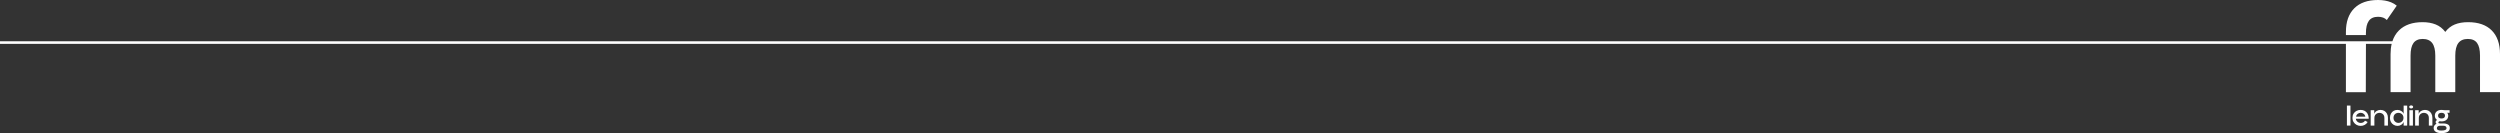 <svg xmlns="http://www.w3.org/2000/svg" id="Calque_1" data-name="Calque 1" viewBox="0 0 3587.19 191.07"><rect x="0" y="0" width="3587.19" height="191.07" fill="#333333" stroke="none"/><defs><style>      .cls-1 {        fill: #fff;      }    </style></defs><path class="cls-1" d="M3575.42,43.76c-7.84-7.97-19.18-11.95-34.02-11.95-7.35,0-13.73,1.1-19.12,3.31-5.39,2.21-9.93,5.76-13.61,10.67-3.68-4.9-8.24-8.46-13.7-10.67-5.45-2.21-11.74-3.31-18.85-3.31-14.71,0-26.05,3.98-34.02,11.95-4.21,4.21-7.3,9.36-9.29,15.42H0v3.72h3366.09v69.41h28.55l.2-69.41h36.93c-1.07,4.45-1.61,9.34-1.61,14.68v54.61h28.68v-52.4c0-8.21,1.41-14.25,4.23-18.11,2.82-3.86,7.23-5.79,13.24-5.79s10.67,1.96,13.61,5.88c2.94,3.92,4.41,9.93,4.41,18.02v52.4h28.68v-52.4c0-8.09,1.47-14.1,4.41-18.02,2.94-3.92,7.48-5.88,13.61-5.88s10.42,1.93,13.24,5.79c2.82,3.86,4.23,9.9,4.23,18.11v52.4h28.68v-54.61c0-14.59-3.92-25.87-11.77-33.83Z"></path><path class="cls-1" d="M3394.78,49.07h0v-1.08c0-8.21,1.41-14.25,4.23-18.11,2.82-3.86,7.23-5.79,13.24-5.79,5.44,0,9.62,1.55,12.55,4.64l14.24-20.6c-2.44-2.01-5.15-3.62-8.12-4.82-5.45-2.21-11.74-3.31-18.85-3.31-14.71,0-26.05,3.98-34.02,11.95-7.97,7.97-11.95,19.24-11.95,33.83v4.51h28.68v-1.22Z"></path><rect class="cls-1" x="3367.53" y="151.48" width="5.09" height="28.71"></rect><path class="cls-1" d="M3396.85,162.62c-1.04-1.59-2.4-2.81-4.07-3.66-1.67-.84-3.52-1.26-5.55-1.26s-4.07.45-5.85,1.35-3.21,2.22-4.29,3.96c-1.07,1.74-1.61,3.81-1.61,6.22,0,2.21.54,4.18,1.63,5.92s2.53,3.09,4.33,4.05c1.8.96,3.73,1.44,5.79,1.44s4.11-.49,5.9-1.48c1.78-.99,3.17-2.35,4.15-4.09l-3.83-1.96c-.58,1.07-1.42,1.89-2.52,2.46-1.1.57-2.31.85-3.61.85-1.1,0-2.17-.25-3.2-.76-1.03-.51-1.89-1.22-2.59-2.13-.7-.91-1.1-1.96-1.22-3.15l18.4-.04c.06-.46.09-.8.09-1,0-.26-.03-.59-.09-1-.2-2.2-.83-4.1-1.87-5.7ZM3380.67,167.45c.26-1.71,1.03-3.07,2.31-4.09,1.28-1.01,2.73-1.52,4.35-1.52s2.99.51,4.29,1.54c1.29,1.03,2.07,2.37,2.33,4.02l-13.27.04Z"></path><path class="cls-1" d="M3421.19,159.09c-1.61-.93-3.43-1.39-5.46-1.39s-3.89.51-5.57,1.54c-1.68,1.03-2.83,2.44-3.44,4.24v-5.35h-5.09v22.06h5.31v-10.96c0-1.51.33-2.81.98-3.92.65-1.1,1.54-1.94,2.65-2.52,1.12-.58,2.33-.87,3.63-.87s2.5.28,3.59.85c1.09.57,1.94,1.4,2.57,2.5.62,1.1.94,2.42.94,3.96v10.96h5.09v-10.92c0-2.38-.46-4.44-1.39-6.18-.93-1.74-2.2-3.07-3.81-4Z"></path><path class="cls-1" d="M3448.93,163.49c-.61-1.8-1.75-3.21-3.44-4.24-1.68-1.03-3.54-1.54-5.57-1.54s-3.85.46-5.46,1.39c-1.61.93-2.88,2.26-3.81,4-.93,1.74-1.39,3.8-1.39,6.18,0,2.09.47,4,1.41,5.72.94,1.73,2.25,3.1,3.92,4.11,1.67,1.02,3.53,1.52,5.59,1.52,1.94,0,3.74-.54,5.39-1.63,1.65-1.09,2.77-2.5,3.35-4.24v5.44h5.09v-28.71h-5.09v12.01ZM3447.71,172.91c-.67,1.09-1.56,1.94-2.67,2.54-1.12.61-2.31.91-3.59.91s-2.41-.3-3.5-.91-1.96-1.46-2.61-2.54-.98-2.31-.98-3.68c0-2.29.67-4.08,2.02-5.37,1.35-1.29,3.04-1.94,5.07-1.94,1.3,0,2.52.29,3.63.87,1.12.58,2,1.42,2.65,2.52.65,1.1.98,2.41.98,3.92,0,1.36-.33,2.59-1,3.68Z"></path><rect class="cls-1" x="3457.15" y="158.14" width="5.09" height="22.06"></rect><path class="cls-1" d="M3461.7,151.83c-.57-.41-1.23-.61-1.98-.61s-1.41.2-1.98.61c-.57.41-.85.93-.85,1.57s.28,1.2.85,1.61c.57.41,1.22.61,1.98.61s1.41-.2,1.98-.61c.57-.41.85-.94.85-1.61s-.28-1.16-.85-1.57Z"></path><path class="cls-1" d="M3484.97,159.09c-1.61-.93-3.43-1.39-5.46-1.39s-3.89.51-5.57,1.54c-1.68,1.03-2.83,2.44-3.44,4.24v-5.35h-5.09v22.06h5.31v-10.96c0-1.51.33-2.81.98-3.92.65-1.1,1.54-1.94,2.65-2.52s2.33-.87,3.63-.87,2.5.28,3.59.85c1.09.57,1.94,1.4,2.57,2.5.62,1.1.94,2.42.94,3.96v10.96h5.09v-10.92c0-2.38-.46-4.44-1.39-6.18-.93-1.74-2.2-3.07-3.81-4Z"></path><path class="cls-1" d="M3512.6,178.71c-1.7-1.04-3.91-1.57-6.63-1.57h-4.48c-.9,0-1.58-.09-2.04-.26-.46-.17-.7-.52-.7-1.04.03-.35.19-.69.48-1.02.29-.33.7-.63,1.22-.89,1.22.17,2.18.26,2.87.26,2.96,0,5.3-.75,7.03-2.24,1.72-1.49,2.59-3.5,2.59-6.03,0-.78-.15-1.55-.43-2.31-.29-.75-.71-1.33-1.26-1.74h3.57v-3.79h-7.4c-1.31-.26-2.63-.39-3.96-.39-3.04,0-5.44.75-7.18,2.26-1.74,1.51-2.61,3.57-2.61,6.18,0,1.22.28,2.35.83,3.39s1.32,1.89,2.31,2.52c-1.33.99-2,2.06-2,3.22,0,.96.43,1.71,1.3,2.26-1.19.58-2.17,1.41-2.96,2.48-.78,1.07-1.17,2.28-1.17,3.61,0,2.35.99,4.18,2.96,5.48,1.97,1.3,4.74,1.96,8.31,1.96,3.86,0,6.81-.62,8.85-1.85,2.04-1.23,3.07-3.11,3.07-5.63,0-2.21-.85-3.83-2.54-4.87ZM3503.31,161.88c1.59,0,2.82.36,3.68,1.07s1.28,1.7,1.28,2.98-.42,2.31-1.26,3.02c-.84.71-2.07,1.07-3.7,1.07s-2.94-.35-3.76-1.04c-.83-.7-1.24-1.67-1.24-2.92,0-2.78,1.67-4.18,5-4.18ZM3508.62,186.48c-1.25.57-3.16.85-5.74.85-2.12,0-3.69-.28-4.72-.83-1.03-.55-1.54-1.42-1.54-2.61s.46-2.04,1.37-2.63c.91-.59,2.1-.89,3.55-.89h3.74c3.48,0,5.22,1.16,5.22,3.48,0,1.19-.62,2.07-1.87,2.63Z"></path></svg>